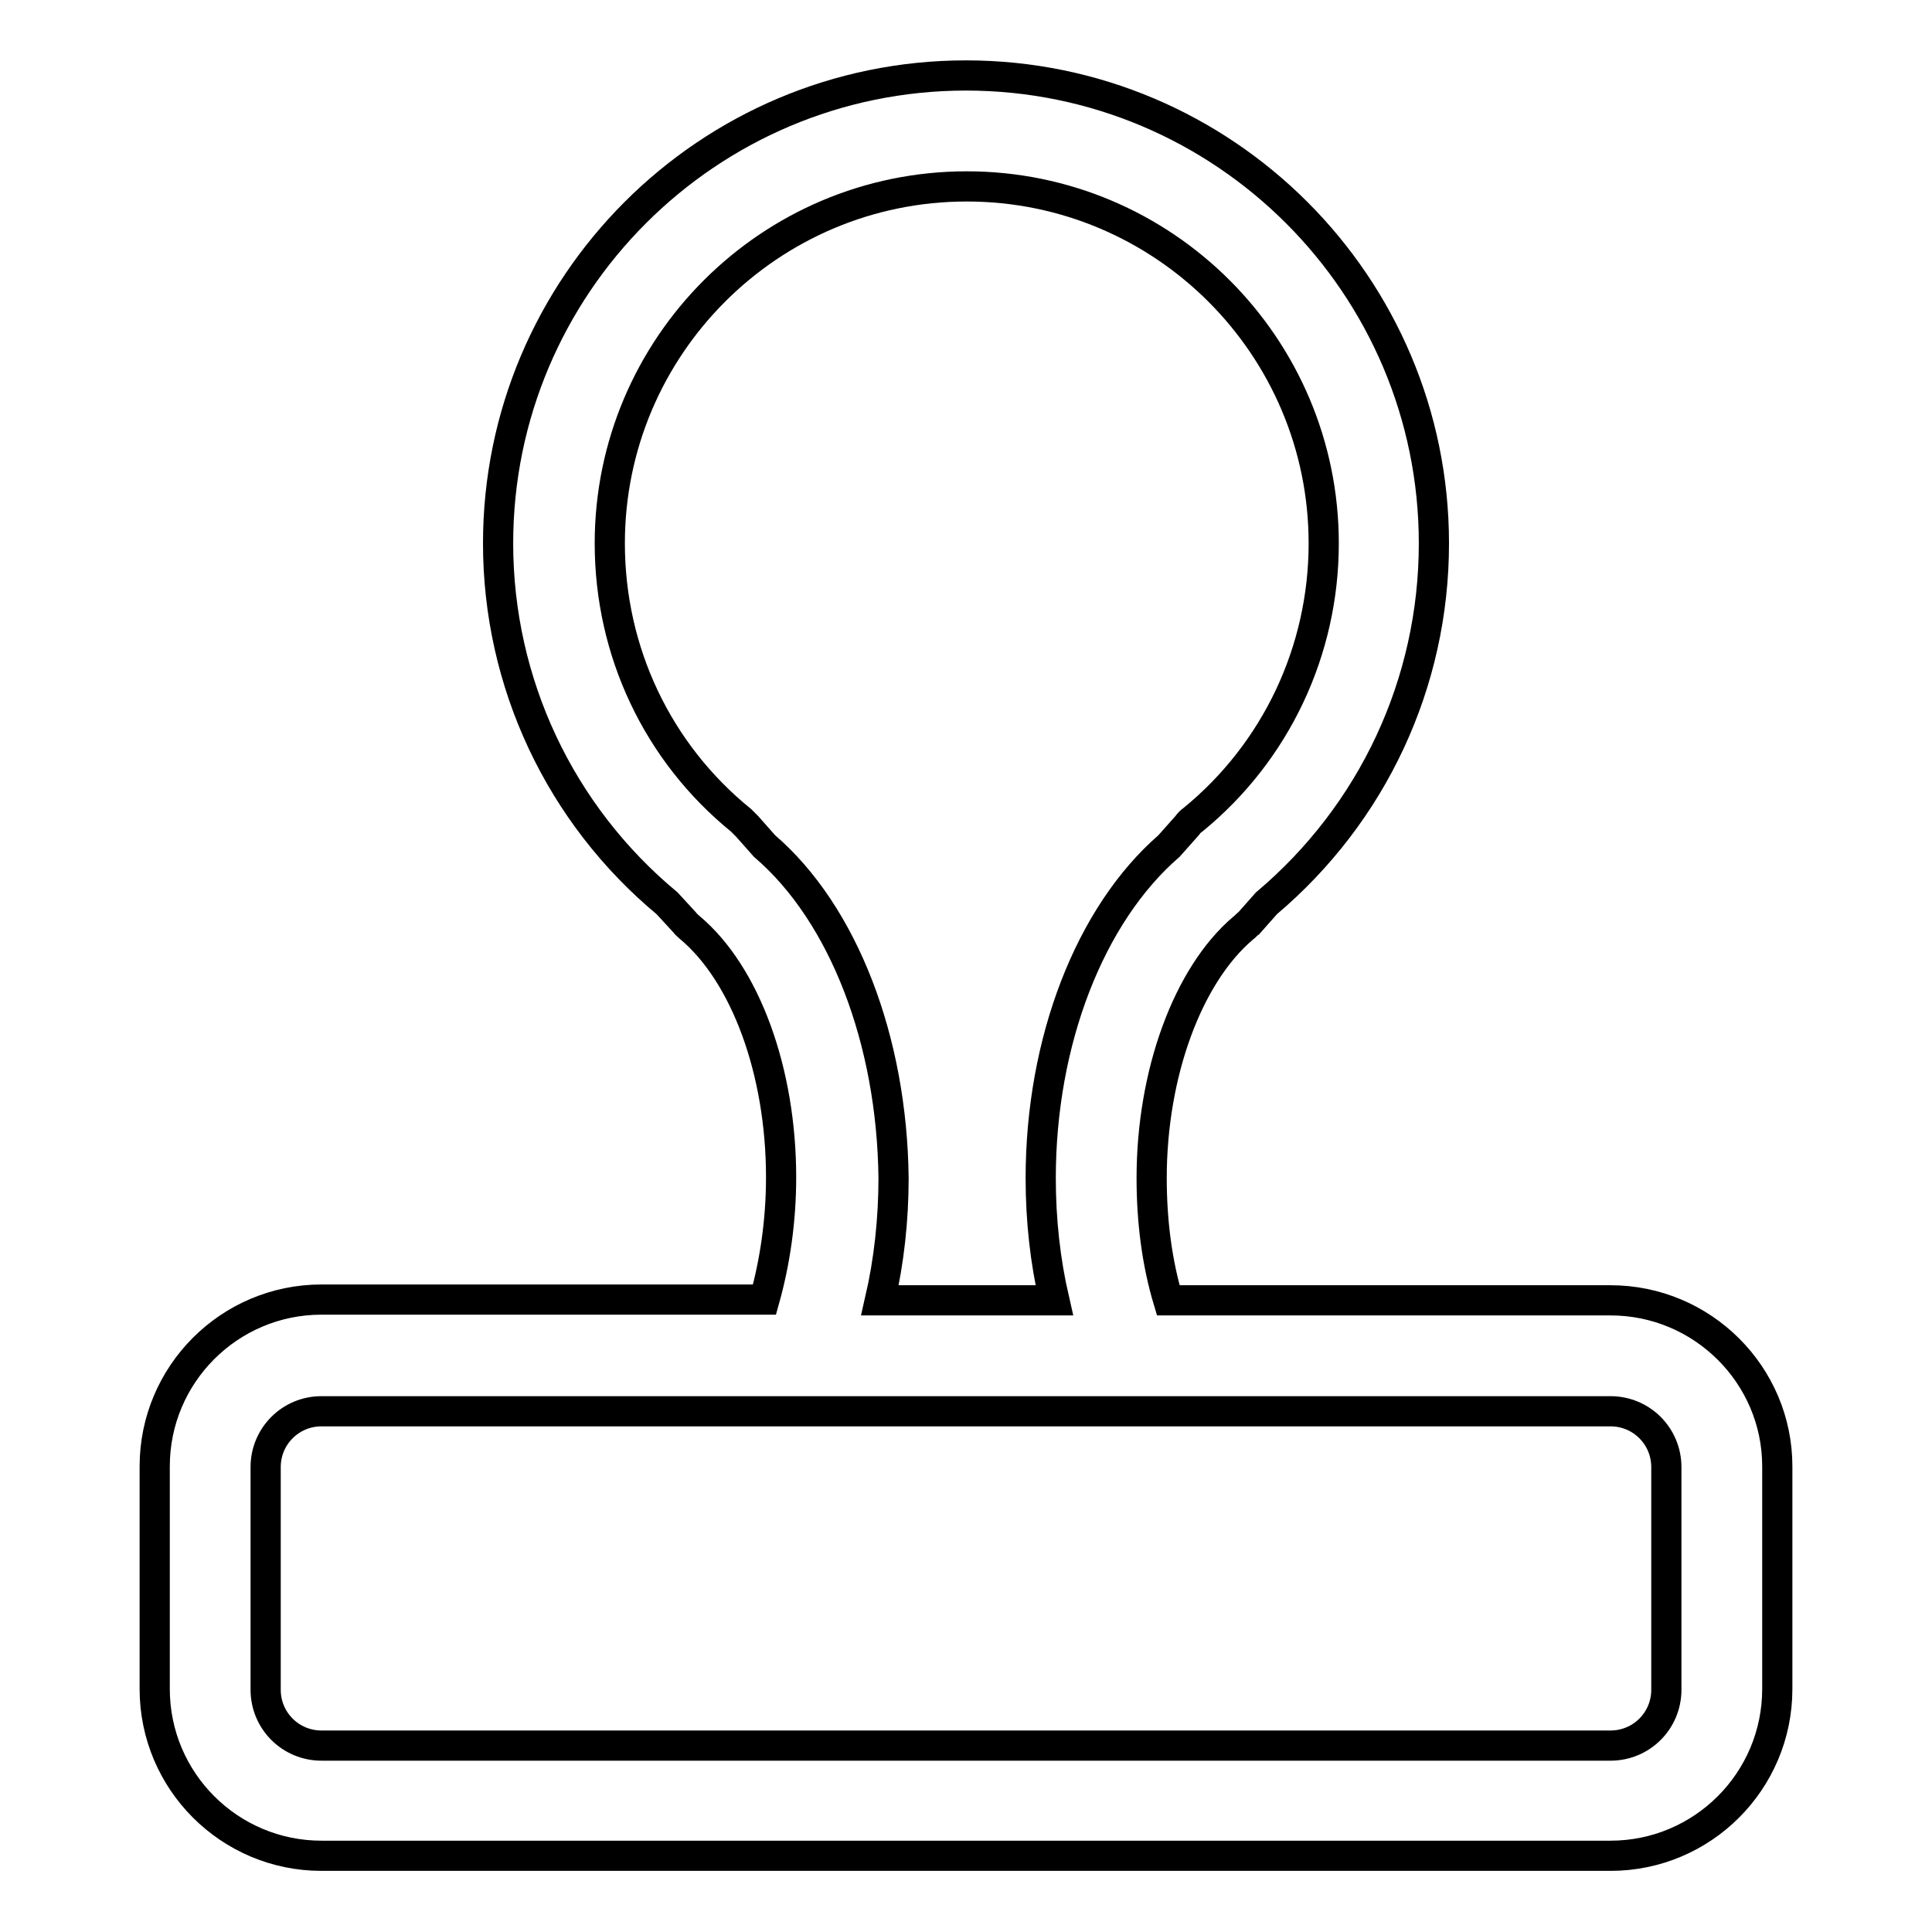 <?xml version="1.0" encoding="utf-8"?>
<!-- Svg Vector Icons : http://www.onlinewebfonts.com/icon -->
<!DOCTYPE svg PUBLIC "-//W3C//DTD SVG 1.1//EN" "http://www.w3.org/Graphics/SVG/1.1/DTD/svg11.dtd">
<svg version="1.1" xmlns="http://www.w3.org/2000/svg" xmlns:xlink="http://www.w3.org/1999/xlink" x="0px" y="0px" viewBox="0 0 256 256" enable-background="new 0 0 256 256" xml:space="preserve">
<g> <path stroke-width="4" fill-opacity="0" stroke="#000000"  d="M213.4,172.3h-58.6c-1.5-5-2.2-10.5-2.2-16.2c0-13.9,4.8-26.9,12.1-33.1c0.3-0.2,0.5-0.5,0.8-0.7l2.3-2.6 C181.9,107.8,190,90.5,190,72c0-34.2-27.8-62-62-62c-34.2,0-62,27.8-62,62c0,18.5,8.2,35.9,22.4,47.7l2.3,2.5 c0.2,0.3,0.5,0.5,0.7,0.7c7.4,6.2,12.1,19.1,12.1,33.1c0,5.7-0.8,11.2-2.2,16.2H42.6c-12.2,0-22.1,9.9-22.1,22.1v29.5 c0,12.2,9.9,22.1,22.1,22.1h170.8c12.2,0,22.1-9.9,22.1-22.1v-29.5C235.5,182.2,225.6,172.3,213.4,172.3z M101.3,112.1l-2.3-2.6 c-0.3-0.3-0.5-0.5-0.8-0.8c-11.1-9-17.4-22.4-17.4-36.7c0-26.1,21.2-47.3,47.3-47.3c26.1,0,47.3,21.2,47.3,47.3 c0,14.2-6.3,27.6-17.3,36.6c-0.3,0.2-0.6,0.5-0.8,0.8l-2.4,2.7c-10.5,9.1-17,25.9-17,44c0,5.6,0.6,11,1.8,16.2h-23.1 c1.2-5.2,1.8-10.7,1.8-16.2C118.2,137.9,111.8,121.1,101.3,112.1L101.3,112.1z M220.8,223.9c0,4.1-3.3,7.4-7.4,7.4H42.6 c-4.1,0-7.4-3.3-7.4-7.4v-29.5c0-4.1,3.3-7.4,7.4-7.4h170.8c4.1,0,7.4,3.3,7.4,7.4V223.9z"/></g>
</svg>